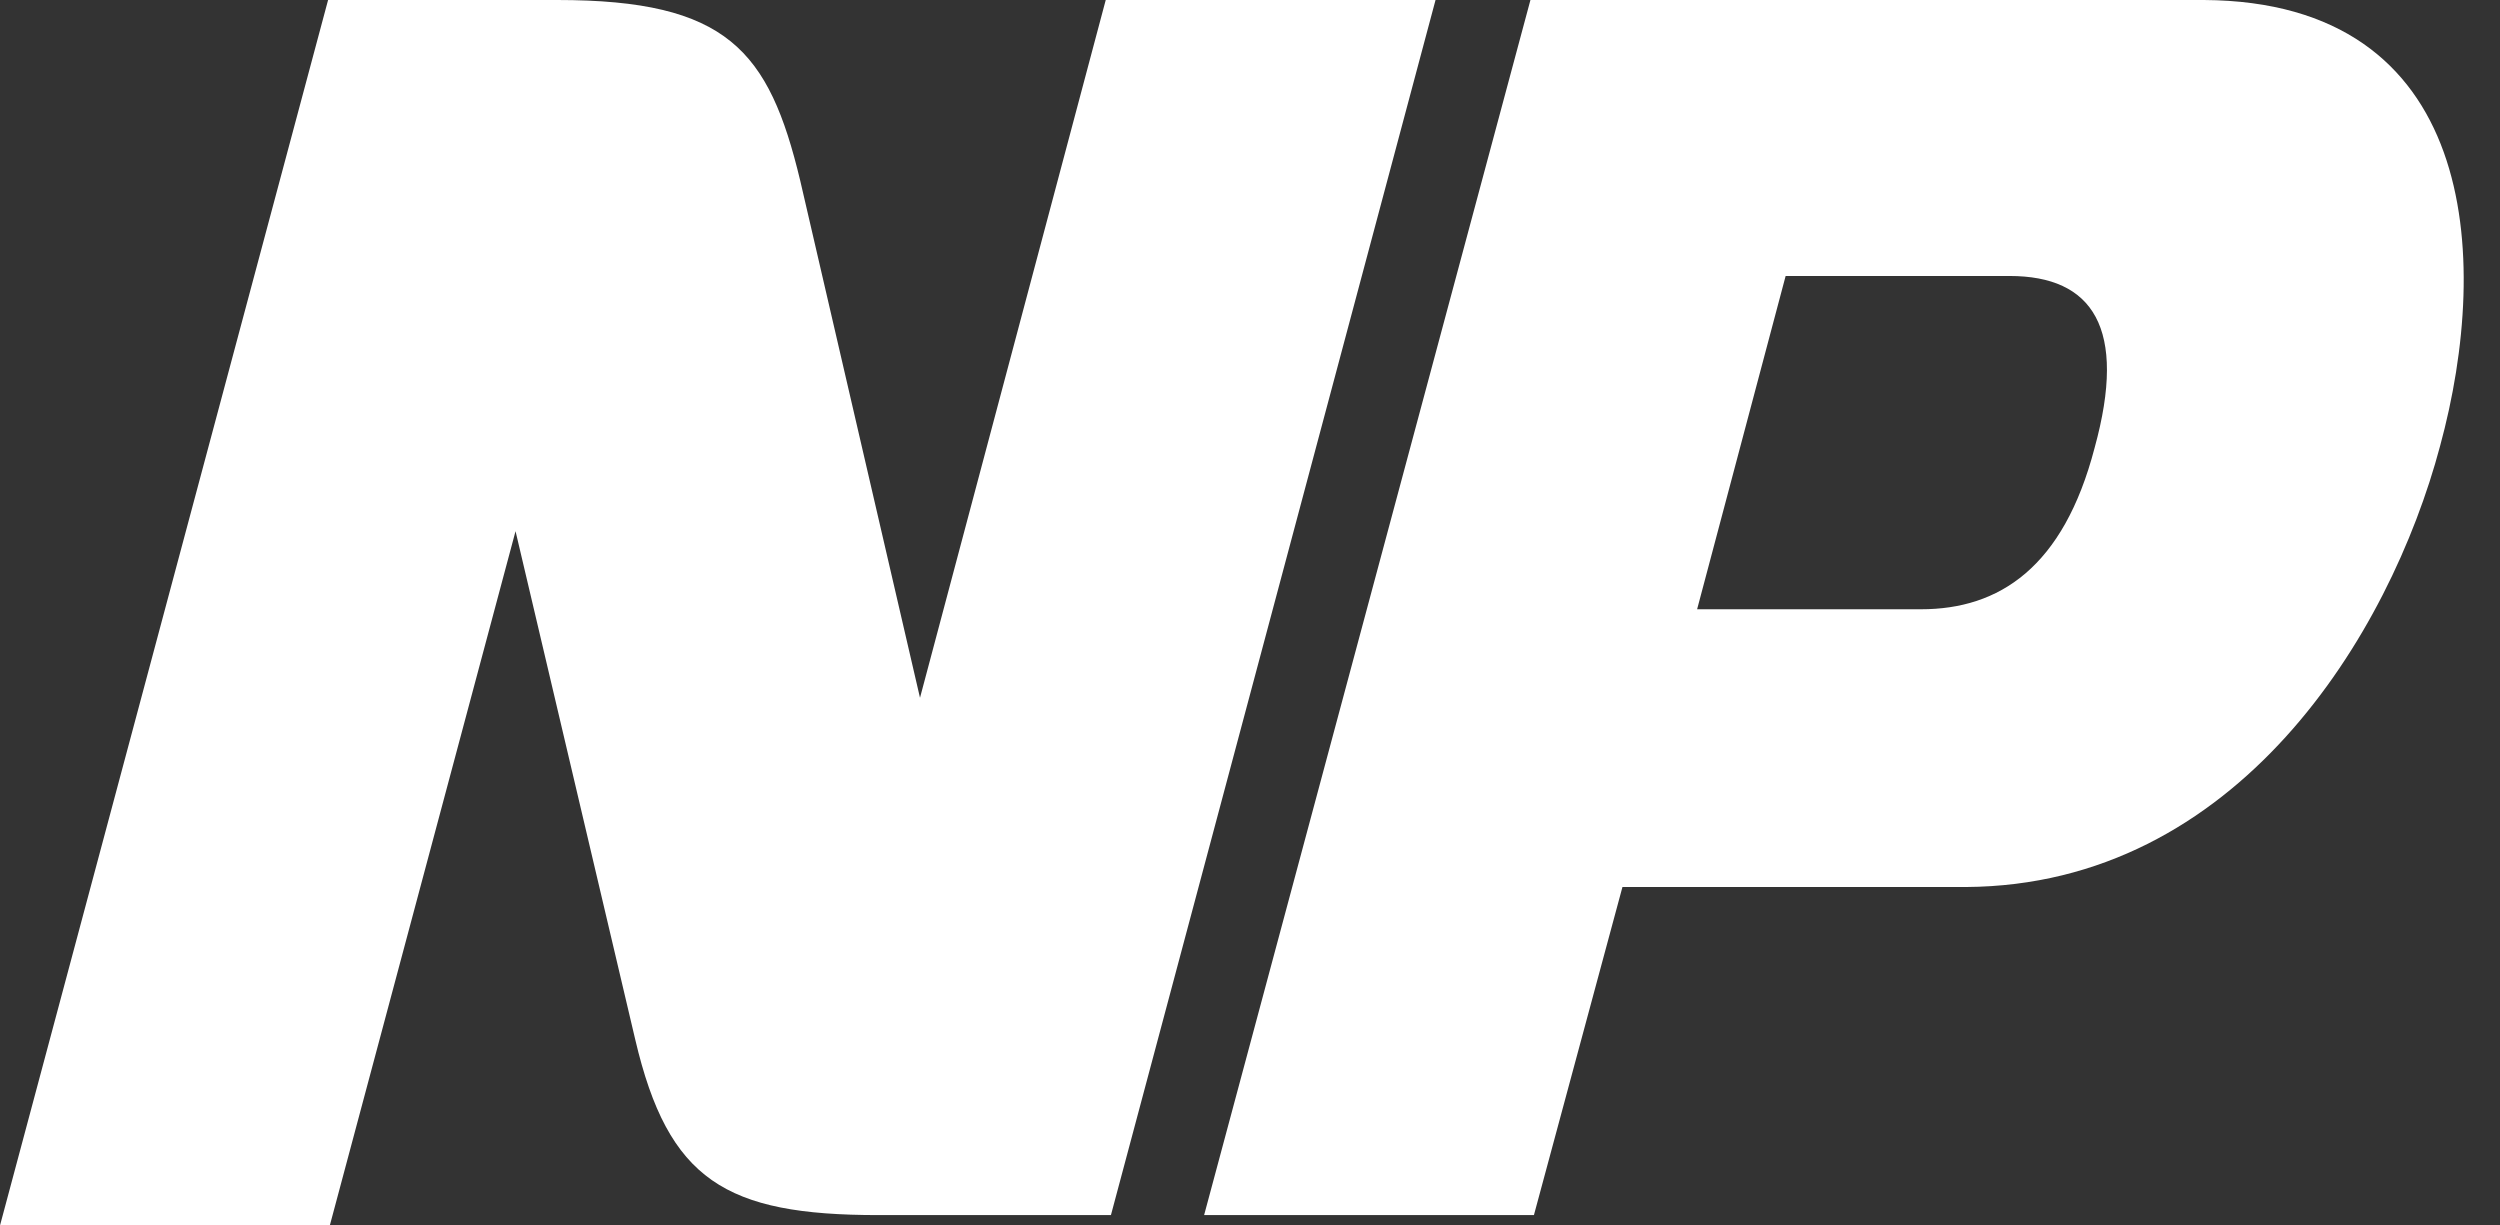<svg width="51" height="25" viewBox="0 0 51 25" fill="none" xmlns="http://www.w3.org/2000/svg">
<rect x="0" y="0" width="51" height="25" fill="#333333" stroke="none"/>
<path d="M44.961 0C50.52 0.035 50.839 5.205 49.777 9.101C48.75 12.96 45.634 18.059 40.109 18.095H33.098L31.292 24.788H24.564L31.221 0H44.961ZM42.73 9.136C43.403 6.693 42.694 5.63 40.995 5.63H36.427L34.621 12.429H39.189C40.782 12.429 42.093 11.579 42.73 9.136Z" fill="white"/>
<path d="M22.557 0H29.285L22.663 24.788H17.918C14.802 24.788 13.633 24.079 12.96 21.211L10.517 10.836L6.728 25H0L6.693 0H11.367C14.837 0 15.687 1.027 16.324 3.683L18.768 14.235L22.557 0Z" fill="white"/>
</svg>
